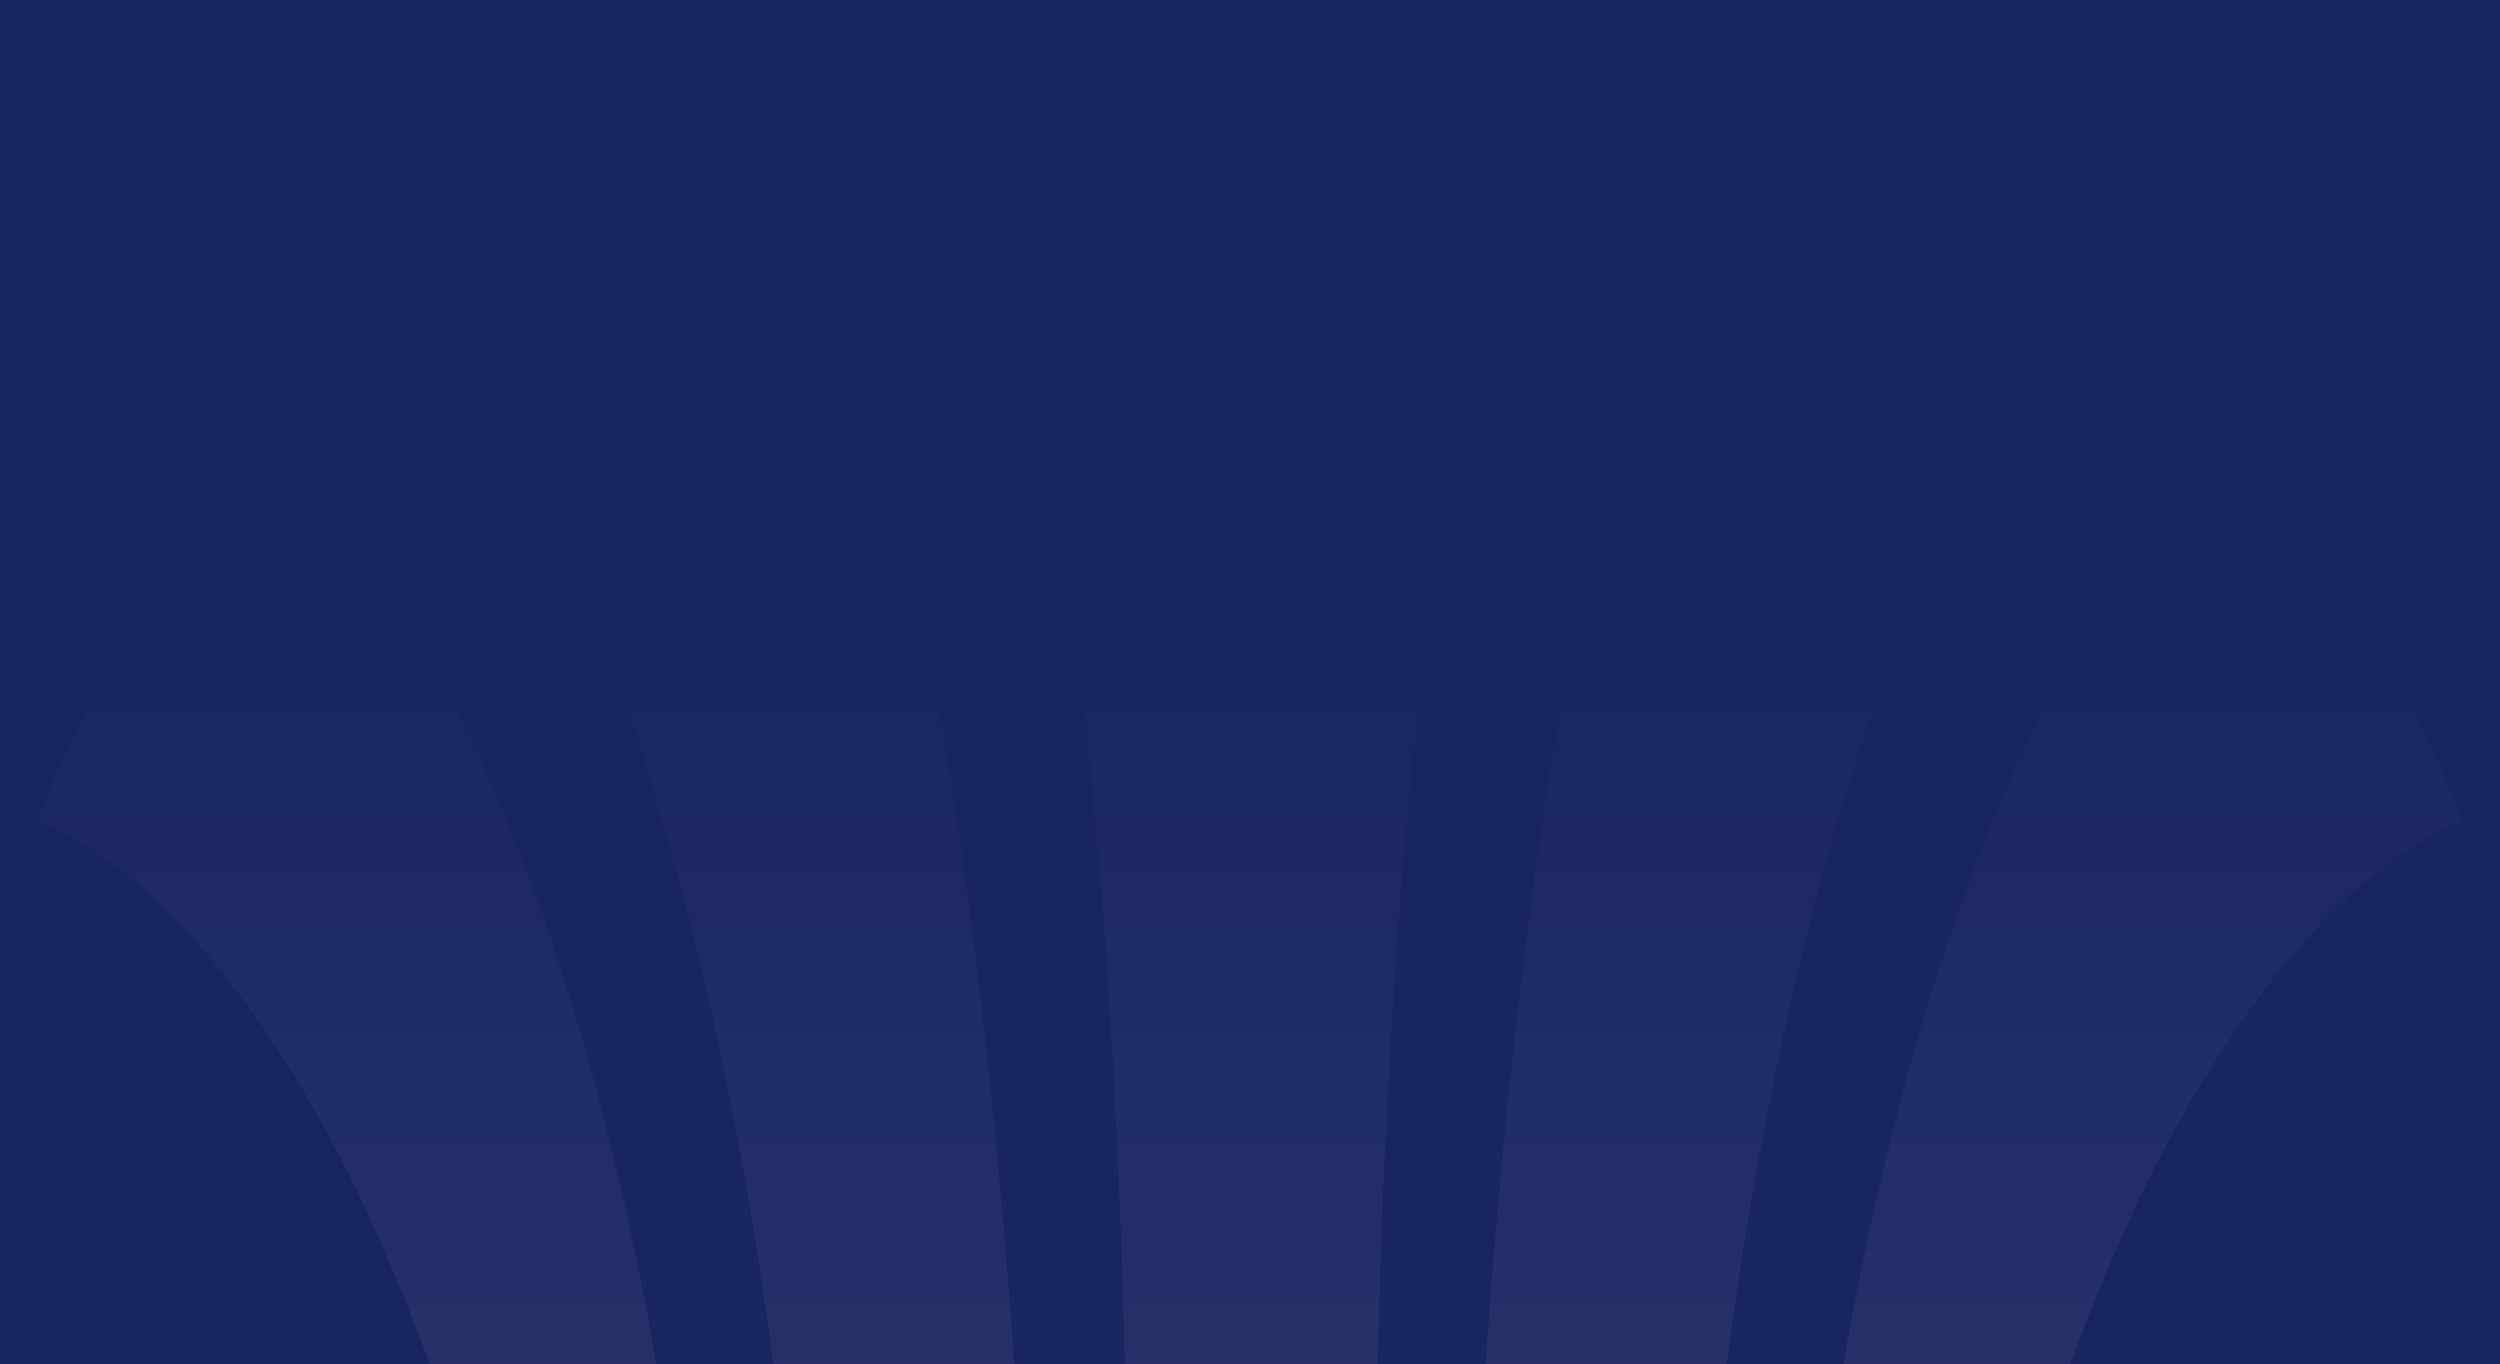 <svg width="1512" height="825" viewBox="0 0 1512 825" fill="none" xmlns="http://www.w3.org/2000/svg">
<rect x="0" y="0" width="1512" height="825" fill="#808080" stroke="none"/>
<g clip-path="url(#clip0_2084_4400)">
<rect width="1512" height="825" fill="#19255F"/>
<path fill-rule="evenodd" clip-rule="evenodd" d="M756.521 -164C681.714 -164.029 607.299 -154.564 535.605 -135.901L536.349 -134.99C536.349 -134.99 682.237 182.557 681.791 964H831.847C830.805 182.557 976.395 -134.99 976.395 -134.99V-136.031C905.024 -154.545 830.97 -163.965 756.521 -164ZM443.71 5.667C362.755 36.95 288.575 80.125 224.41 133.306C224.41 133.306 428.462 329.713 482.876 964H621.452C587.518 219.918 443.71 5.667 443.71 5.667ZM23 496.724C52.684 415.901 99.62 340.751 161.314 275.266C161.314 275.266 349.152 395.895 417.565 964H302.601C194.628 547.92 24.19 496.724 23 496.724ZM1068.24 5.667C1068.24 5.667 924.11 219.889 890.548 964H1029.29C1083.23 329.8 1287.59 133.289 1287.59 133.289C1223.46 80.103 1149.26 36.93 1068.24 5.667ZM1094.43 964C1162.48 395.934 1350.38 275.266 1350.38 275.266V275.526C1412.24 340.924 1459.29 416.026 1489 496.817C1488.99 496.819 1488.98 496.825 1488.95 496.834C1485.41 497.941 1316.43 550.922 1209.53 964H1094.43Z" fill="url(#paint0_linear_2084_4400)"/>
</g>
<defs>
<linearGradient id="paint0_linear_2084_4400" x1="756" y1="119.977" x2="756" y2="1216.34" gradientUnits="userSpaceOnUse">
<stop offset="0.237" stop-color="white" stop-opacity="0"/>
<stop offset="1" stop-color="white" stop-opacity="0.1"/>
</linearGradient>
<clipPath id="clip0_2084_4400">
<rect width="1512" height="825" fill="white"/>
</clipPath>
</defs>
</svg>
